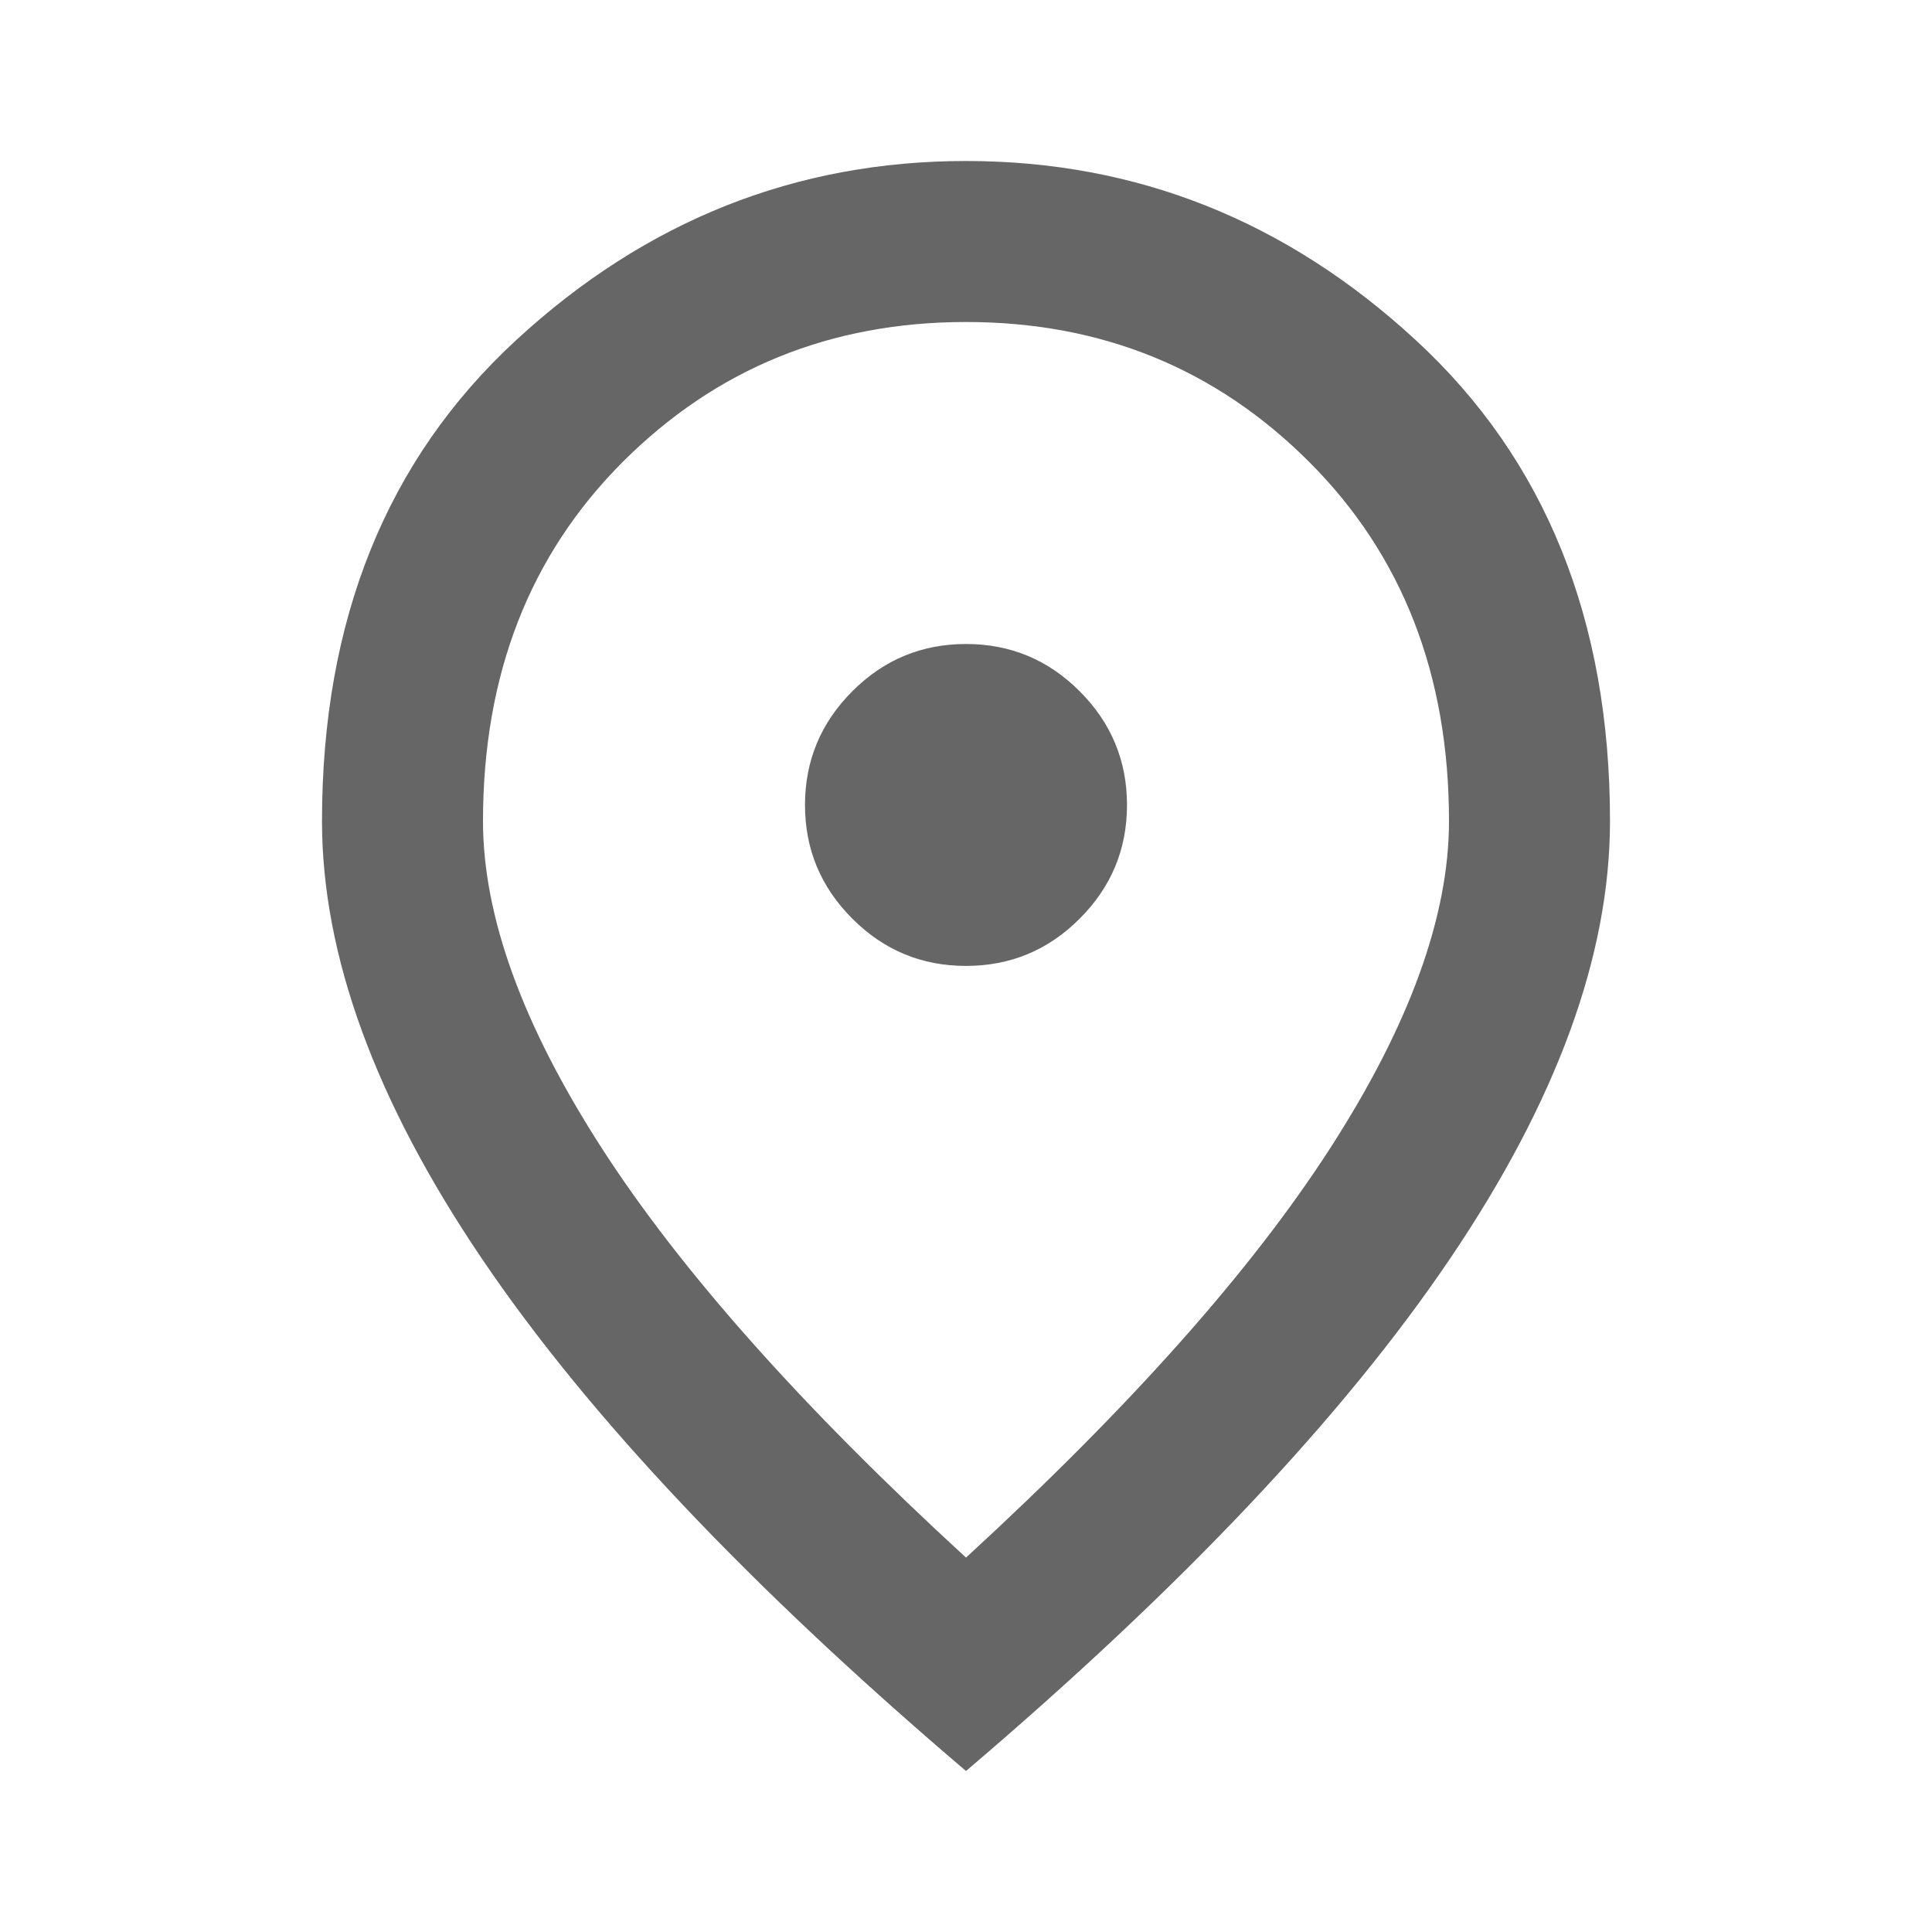 <svg width="24" height="24" viewBox="0 0 24 24" fill="none" xmlns="http://www.w3.org/2000/svg">
<mask id="mask0_4124_14490" style="mask-type:alpha" maskUnits="userSpaceOnUse" x="0" y="0" width="24" height="24">
<rect width="24" height="24" fill="#D9D9D9"/>
</mask>
<g mask="url(#mask0_4124_14490)">
<path d="M12 11.999C12.55 11.999 13.021 11.804 13.412 11.412C13.804 11.02 14 10.55 14 10C14 9.45 13.804 8.979 13.412 8.587C13.021 8.195 12.55 8 12 8C11.45 8 10.979 8.195 10.588 8.587C10.196 8.979 10 9.45 10 10C10 10.55 10.196 11.02 10.588 11.412C10.979 11.804 11.45 11.999 12 11.999ZM12 19.349C14.033 17.483 15.542 15.787 16.525 14.262C17.508 12.737 18 11.383 18 10.2C18 8.383 17.421 6.895 16.262 5.737C15.104 4.579 13.683 4 12 4C10.317 4 8.896 4.579 7.737 5.737C6.579 6.895 6 8.383 6 10.2C6 11.383 6.492 12.737 7.475 14.262C8.458 15.787 9.967 17.483 12 19.349ZM12 22C9.317 19.716 7.312 17.595 5.987 15.637C4.662 13.679 4 11.866 4 10.2C4 7.7 4.804 5.708 6.412 4.225C8.021 2.741 9.883 2 12 2C14.117 2 15.979 2.741 17.587 4.225C19.196 5.708 20 7.7 20 10.2C20 11.866 19.337 13.679 18.012 15.637C16.688 17.595 14.683 19.716 12 22Z" fill="#666666"/>
</g>
</svg>
